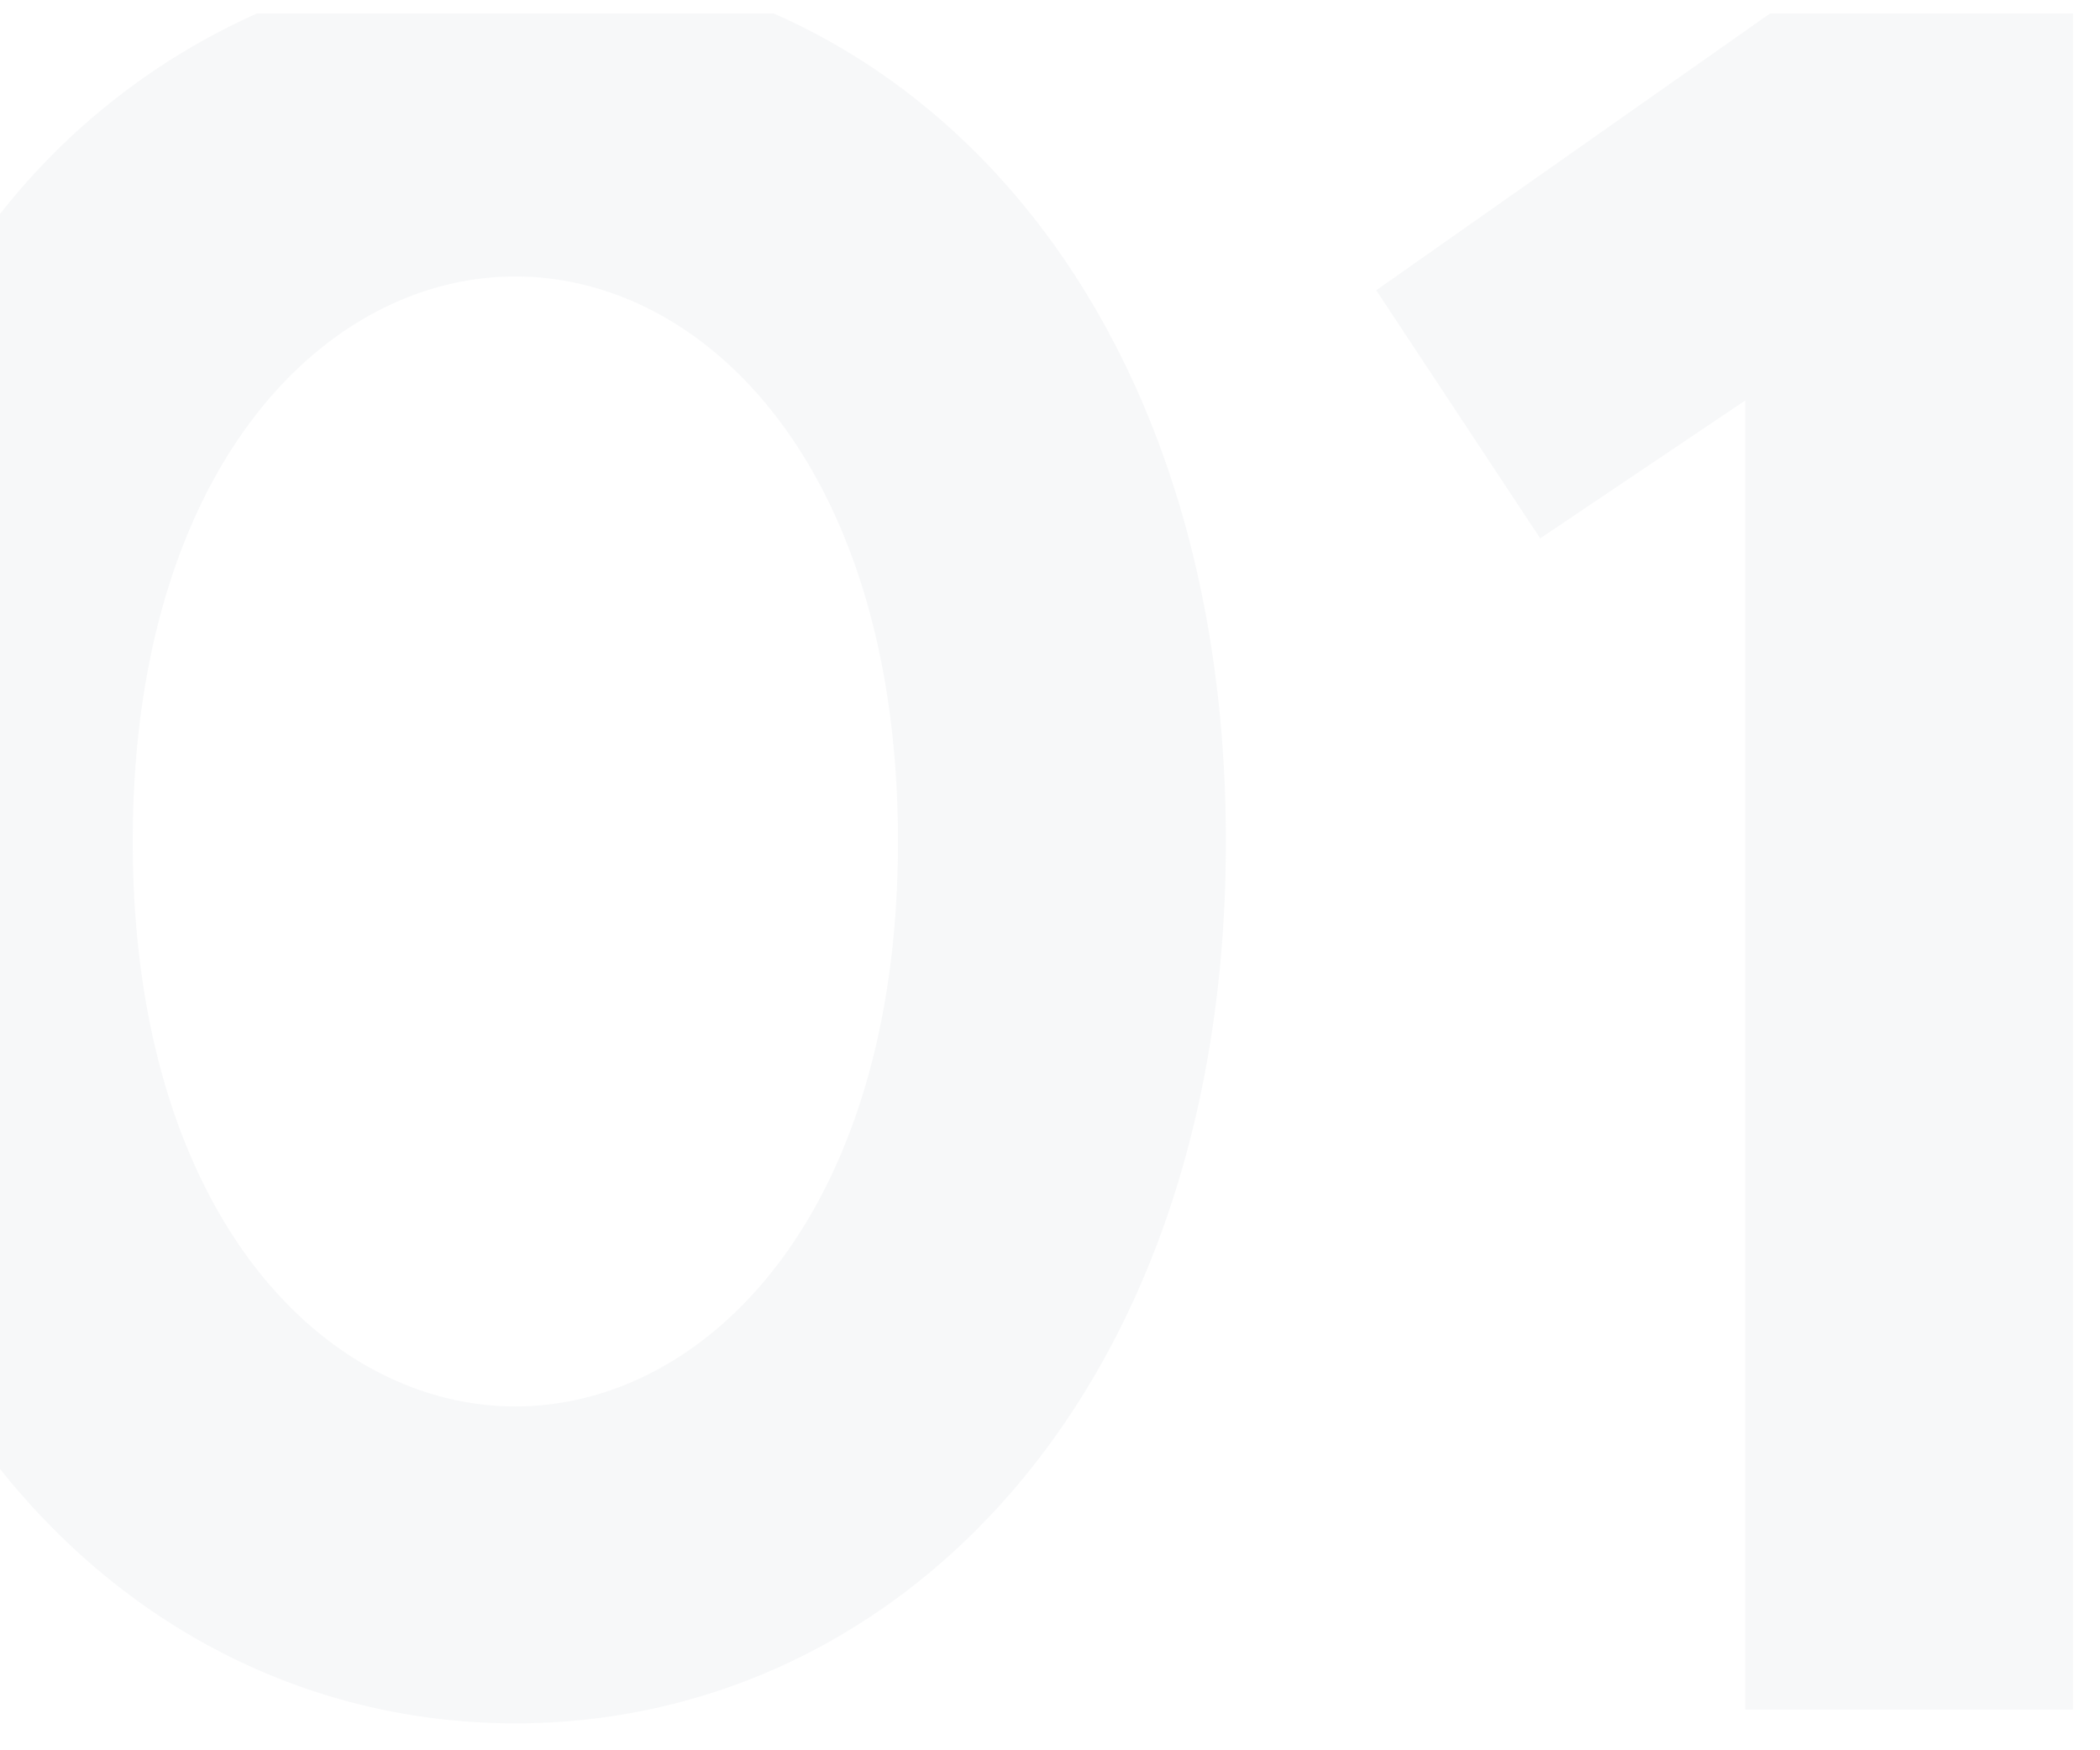 <svg xmlns="http://www.w3.org/2000/svg" xmlns:xlink="http://www.w3.org/1999/xlink" width="312" height="260" viewBox="0 0 312 260">
  <defs>
    <clipPath id="clip-_01_grid_vendedores">
      <rect width="312" height="260"/>
    </clipPath>
  </defs>
  <g id="_01_grid_vendedores" data-name="#01 grid vendedores" clip-path="url(#clip-_01_grid_vendedores)">
    <g id="Grupo_5984" data-name="Grupo 5984">
      <path id="Trazado_757" data-name="Trazado 757" d="M6411.3-1480.91h-76.75a100.682,100.682,0,0,0-38.19,29.79v186.41c19.46,24.42,46.91,37.8,76.57,37.8,56.84,0,105.56-49.13,105.56-131C6478.49-1420.46,6450.06-1463.89,6411.3-1480.91Zm-38.37,206.92c-28.42,0-56.85-28.66-56.85-83.92s28.43-83.93,56.85-83.93,56.84,28.66,56.84,83.93S6401.35-1273.99,6372.93-1273.99Zm186.42-206.92-58.52,41.12,24.36,36.85,30.45-20.47v194.45h48.72v-251.95Z" transform="translate(-6296.359 1482.91)" fill="rgba(203,209,217,0.15)"/>
      <rect id="Rectángulo_1244" data-name="Rectángulo 1244" width="312" height="260" opacity="0"/>
    </g>
  </g>
</svg>
